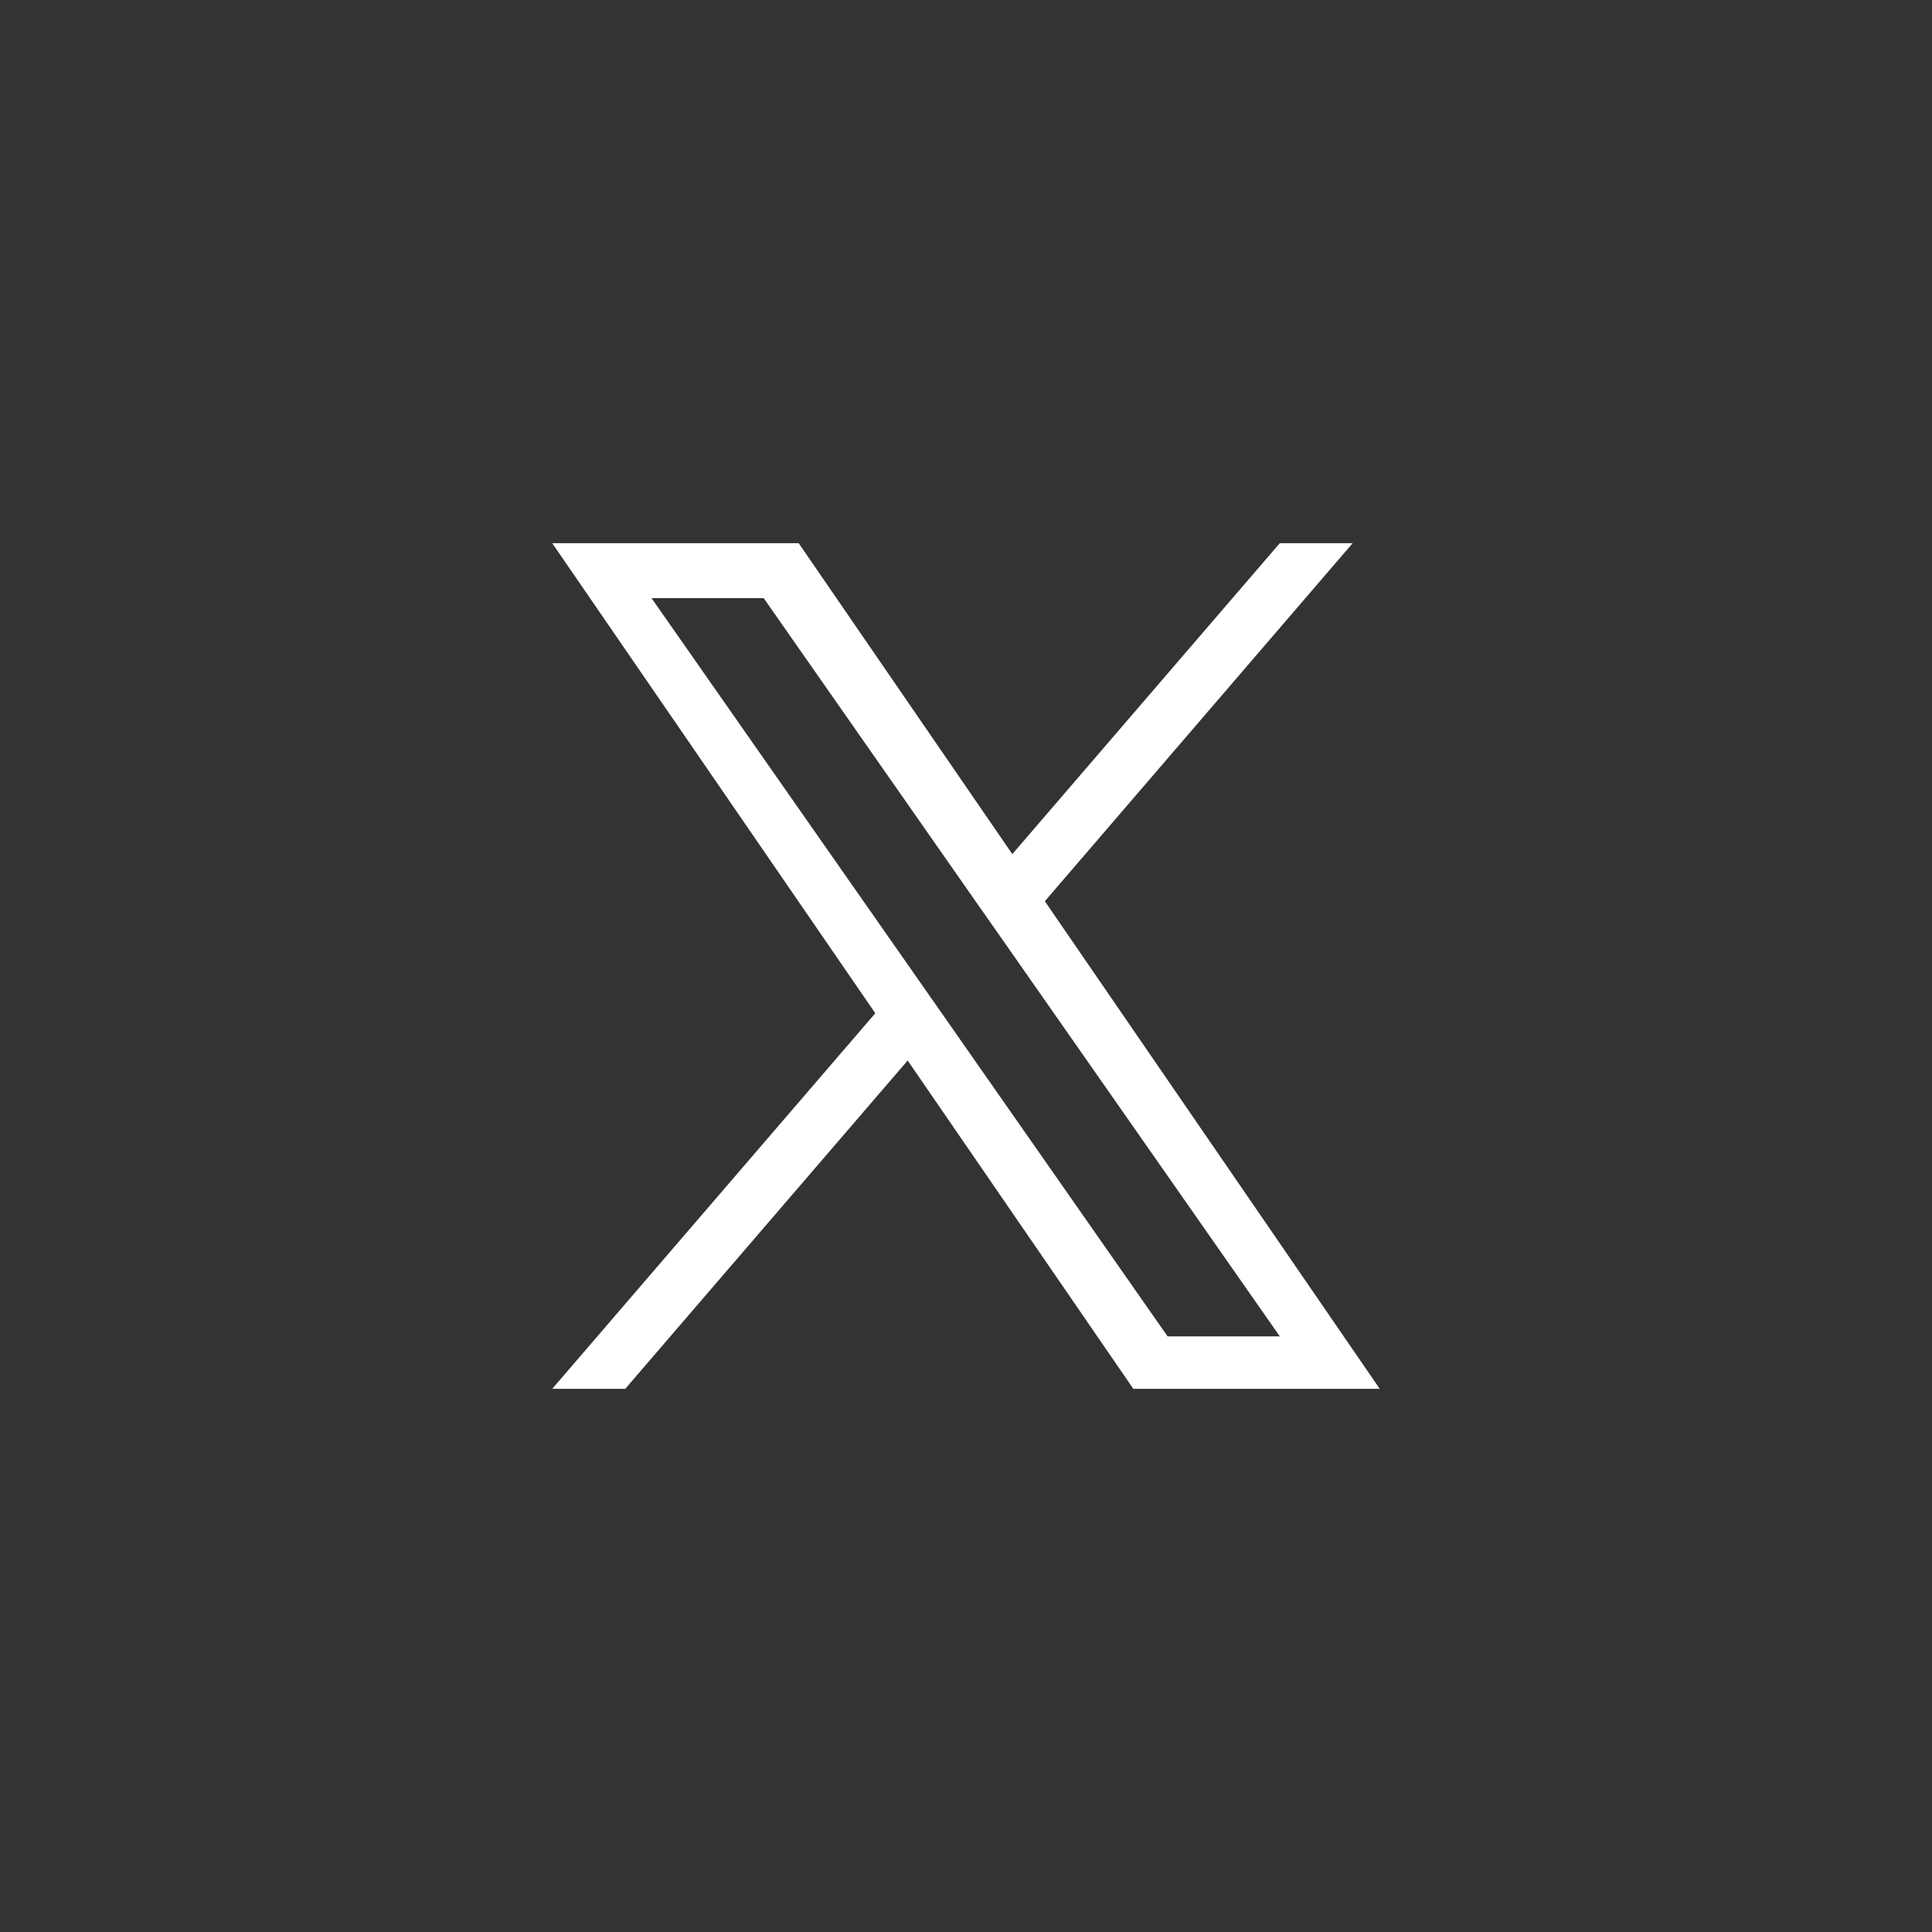 <svg version="1.1" id="svg" xmlns="http://www.w3.org/2000/svg" xmlns:xlink="http://www.w3.org/1999/xlink" x="0px" y="0px"
	 width="39.689px" height="39.689px" viewBox="0 0 39.689 39.689" enable-background="new 0 0 39.689 39.689" xml:space="preserve">
<rect x="0" y="0" width="39.689" height="39.689" fill="#333333" stroke="none"/>
<path fill="#FFFFFF" d="M21.464,18.514l6.324-7.356h-1.497l-5.495,6.388l-4.389-6.388h-5.063l6.637,9.657l-6.637,7.716
	h1.5l5.802-6.745l4.636,6.745h5.062L21.464,18.514L21.464,18.514z M19.407,20.901l-0.672-0.961l-5.351-7.653h2.304l4.317,6.176
	l0.674,0.962l5.612,8.028h-2.305L19.407,20.901L19.407,20.901z"/>
</svg>
